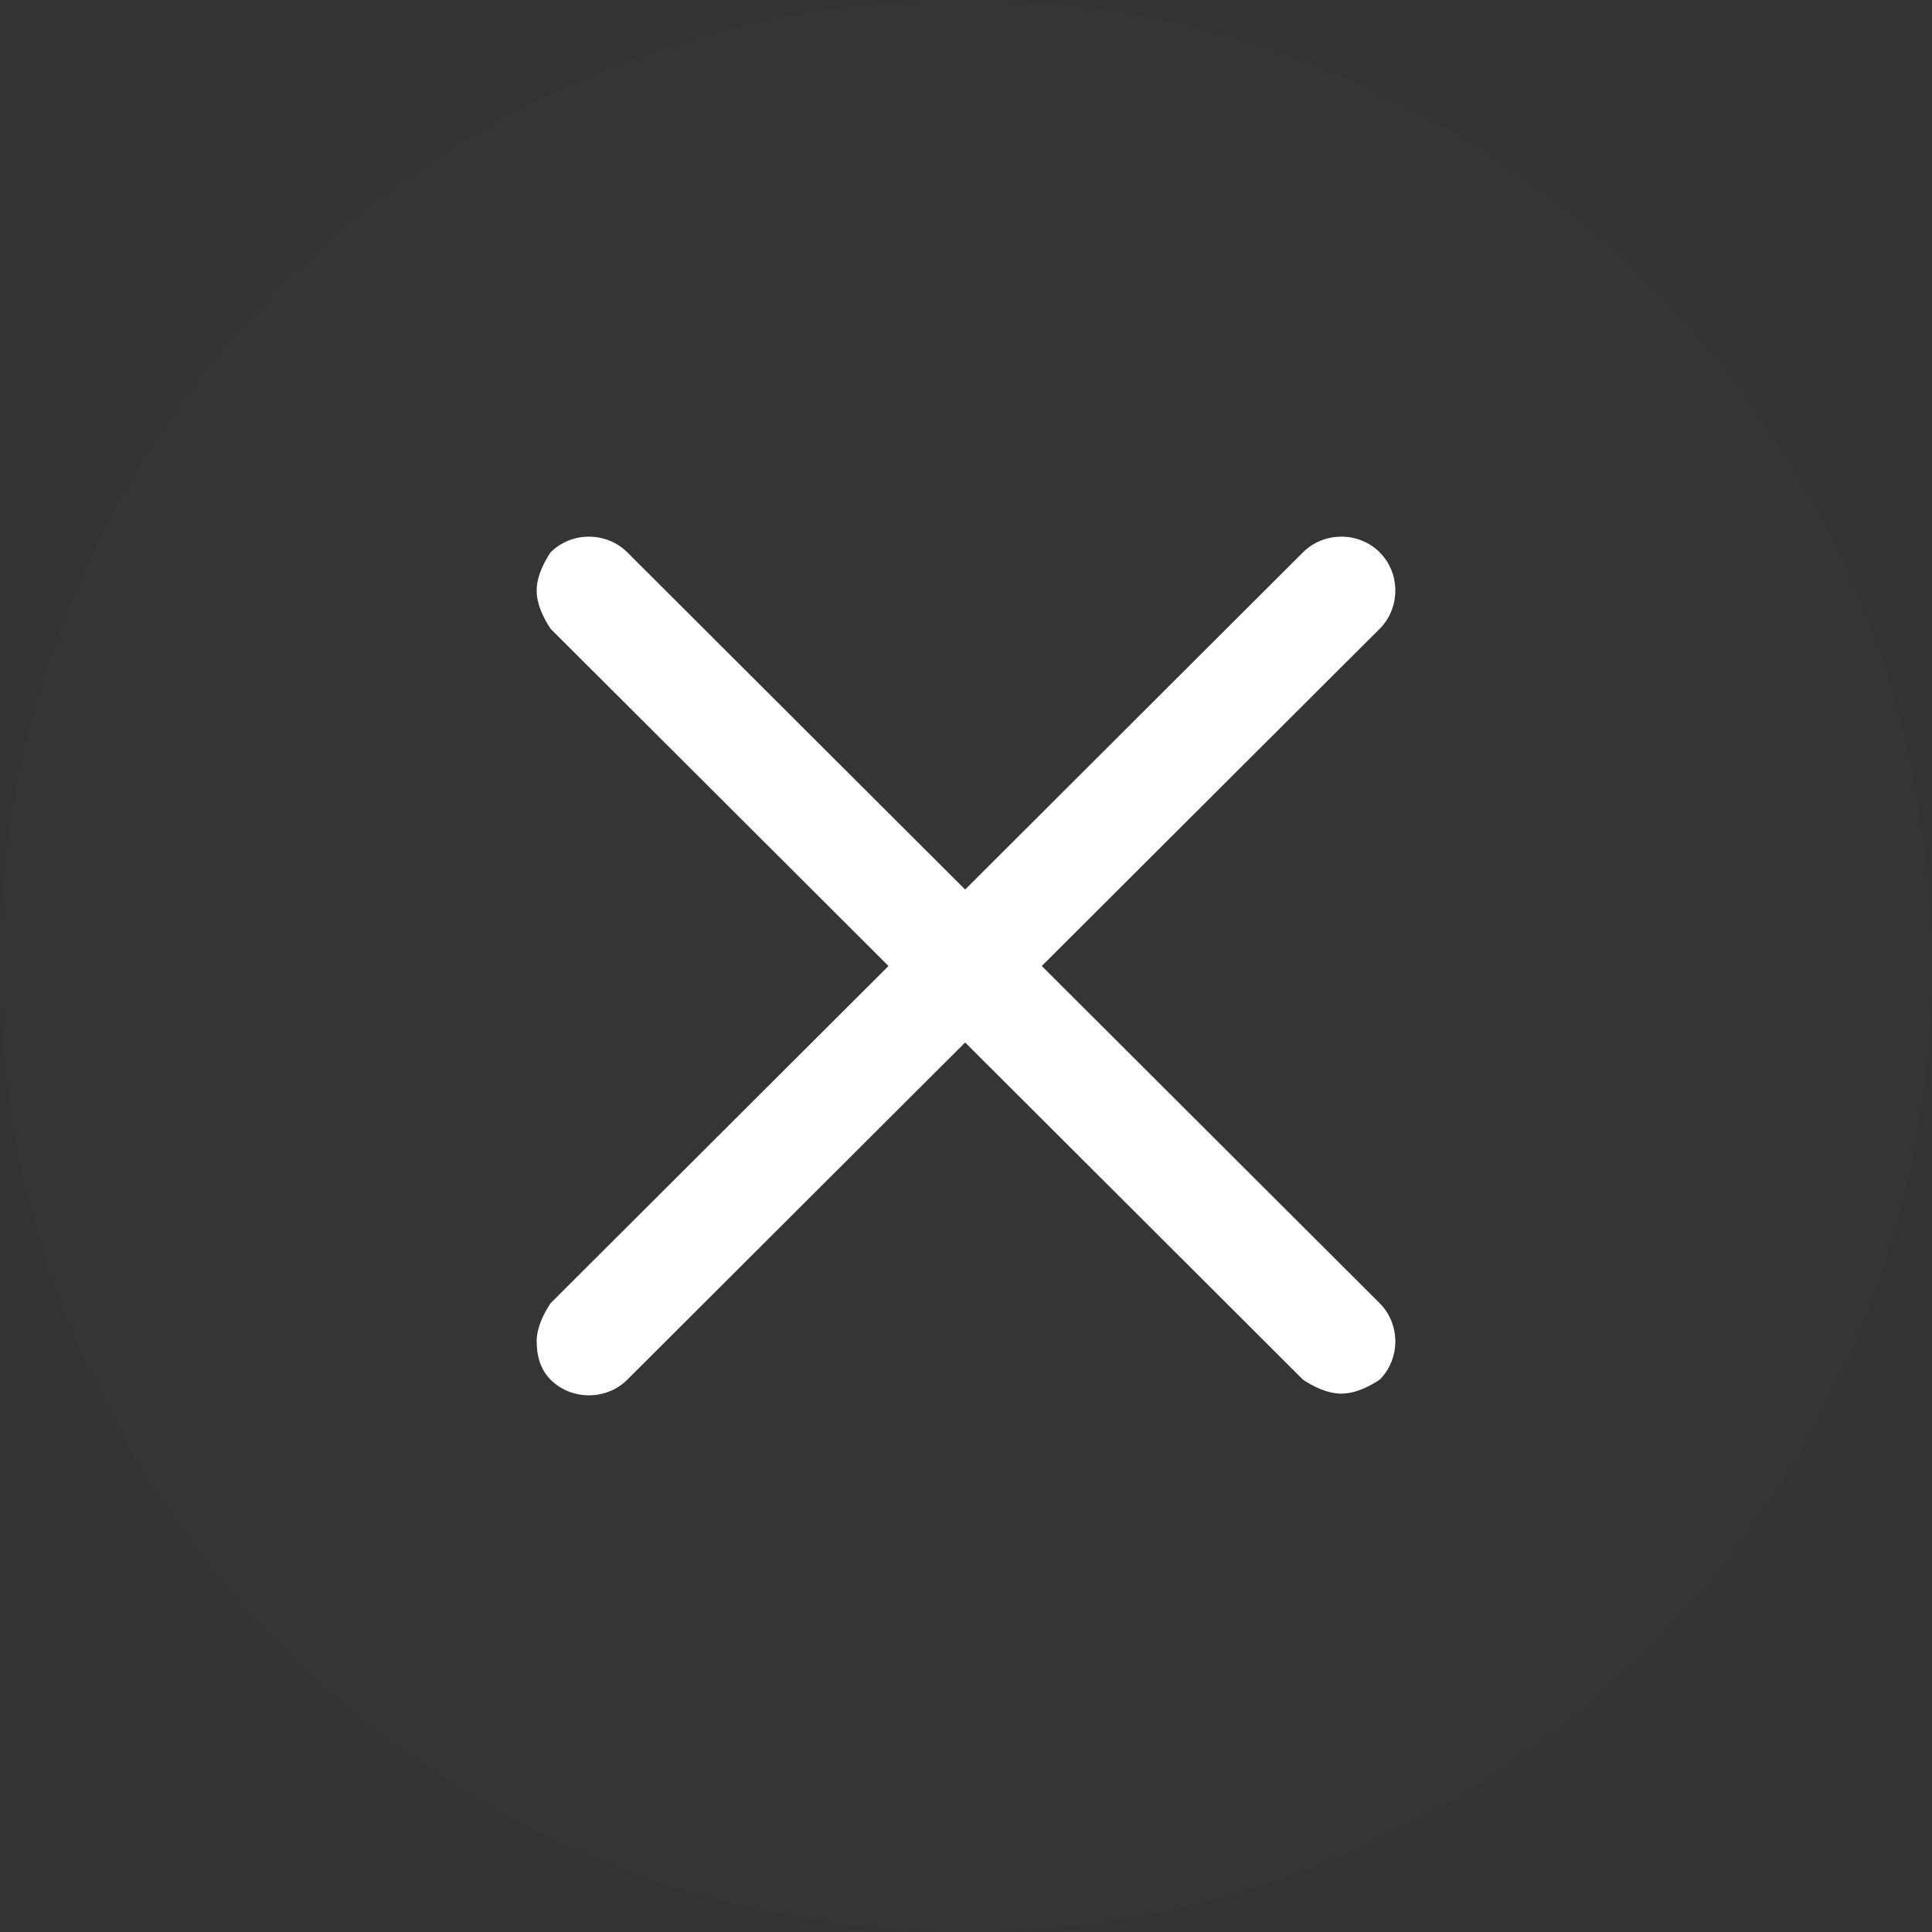 <svg width="36" height="36" viewBox="0 0 36 36" fill="none" xmlns="http://www.w3.org/2000/svg">
<rect x="0" y="0" width="36" height="36" fill="#333333" stroke="none"/>
<circle opacity="0.01" cx="18" cy="18" r="18" fill="#F6F8FE"/>
<path d="M24.994 25.968C24.734 25.968 24.475 25.838 24.28 25.709L17.984 19.425L11.688 25.709C11.298 26.097 10.649 26.097 10.26 25.709C10.065 25.514 10 25.255 10 24.996C10 24.737 10.13 24.478 10.26 24.283L16.556 18L10.26 11.717C10.13 11.522 10 11.263 10 11.004C10 10.745 10.13 10.486 10.26 10.291C10.649 9.903 11.298 9.903 11.688 10.291L17.984 16.575L24.28 10.291C24.669 9.903 25.319 9.903 25.708 10.291C26.097 10.68 26.097 11.328 25.708 11.717L19.412 18L25.708 24.283C26.097 24.672 26.097 25.32 25.708 25.709C25.513 25.838 25.253 25.968 24.994 25.968Z" fill="white"/>
</svg>
